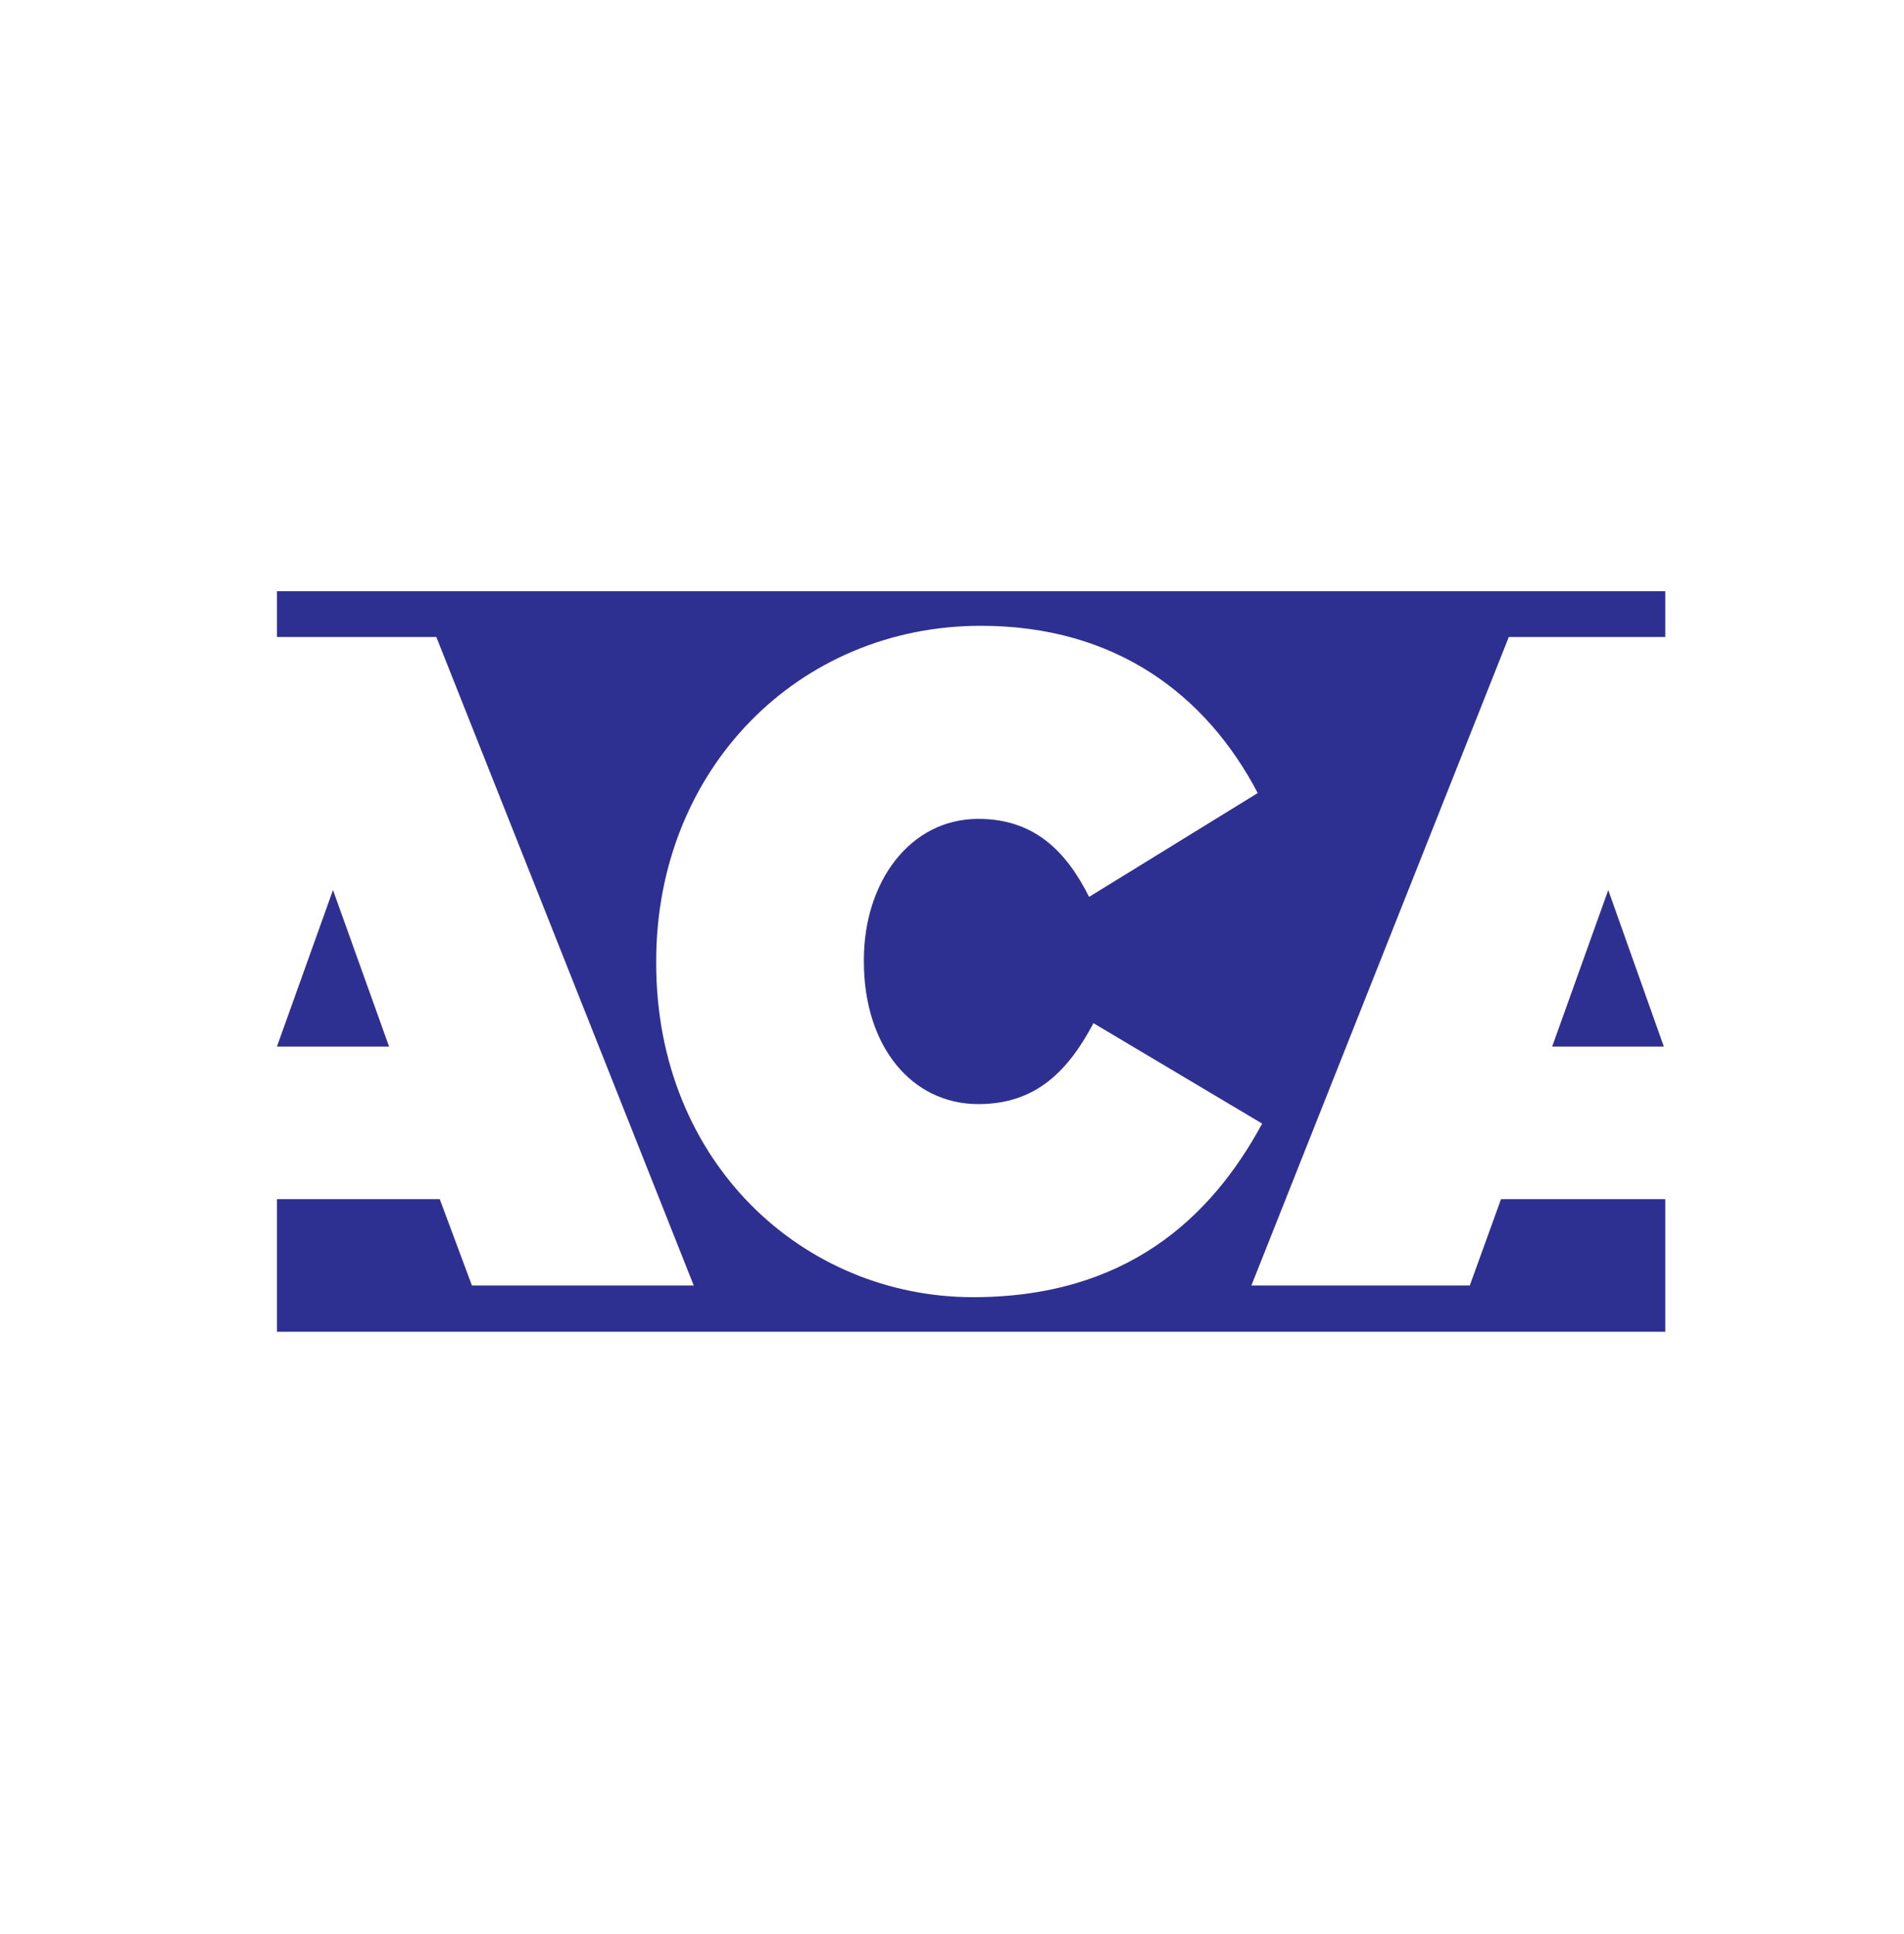 <svg xmlns="http://www.w3.org/2000/svg" fill="none" viewBox="0 0 64 65" height="65" width="64">
<path fill="#2E3091" d="M32.708 43.596C27.022 43.596 22.057 39.09 22.057 32.371V32.306C22.057 25.85 26.842 21.032 32.97 21.032C37.493 21.032 40.54 23.343 42.277 26.653L36.608 30.143C35.838 28.603 34.756 27.521 32.888 27.521C30.578 27.521 29.038 29.651 29.038 32.257V32.322C29.038 35.141 30.627 37.107 32.888 37.107C34.822 37.107 35.903 35.993 36.755 34.387L42.425 37.762C40.688 40.974 37.82 43.596 32.708 43.596ZM55.976 40.302H50.454L49.405 43.202H42.064L50.716 21.409H55.976V19.869H9.309V21.409H14.667L23.319 43.202H15.863L14.782 40.302H9.309V44.759H55.976V40.302ZM54.059 29.913L52.174 35.173H55.927L54.059 29.913ZM13.078 35.173L11.193 29.913L9.309 35.173H13.078Z"></path>
</svg>
